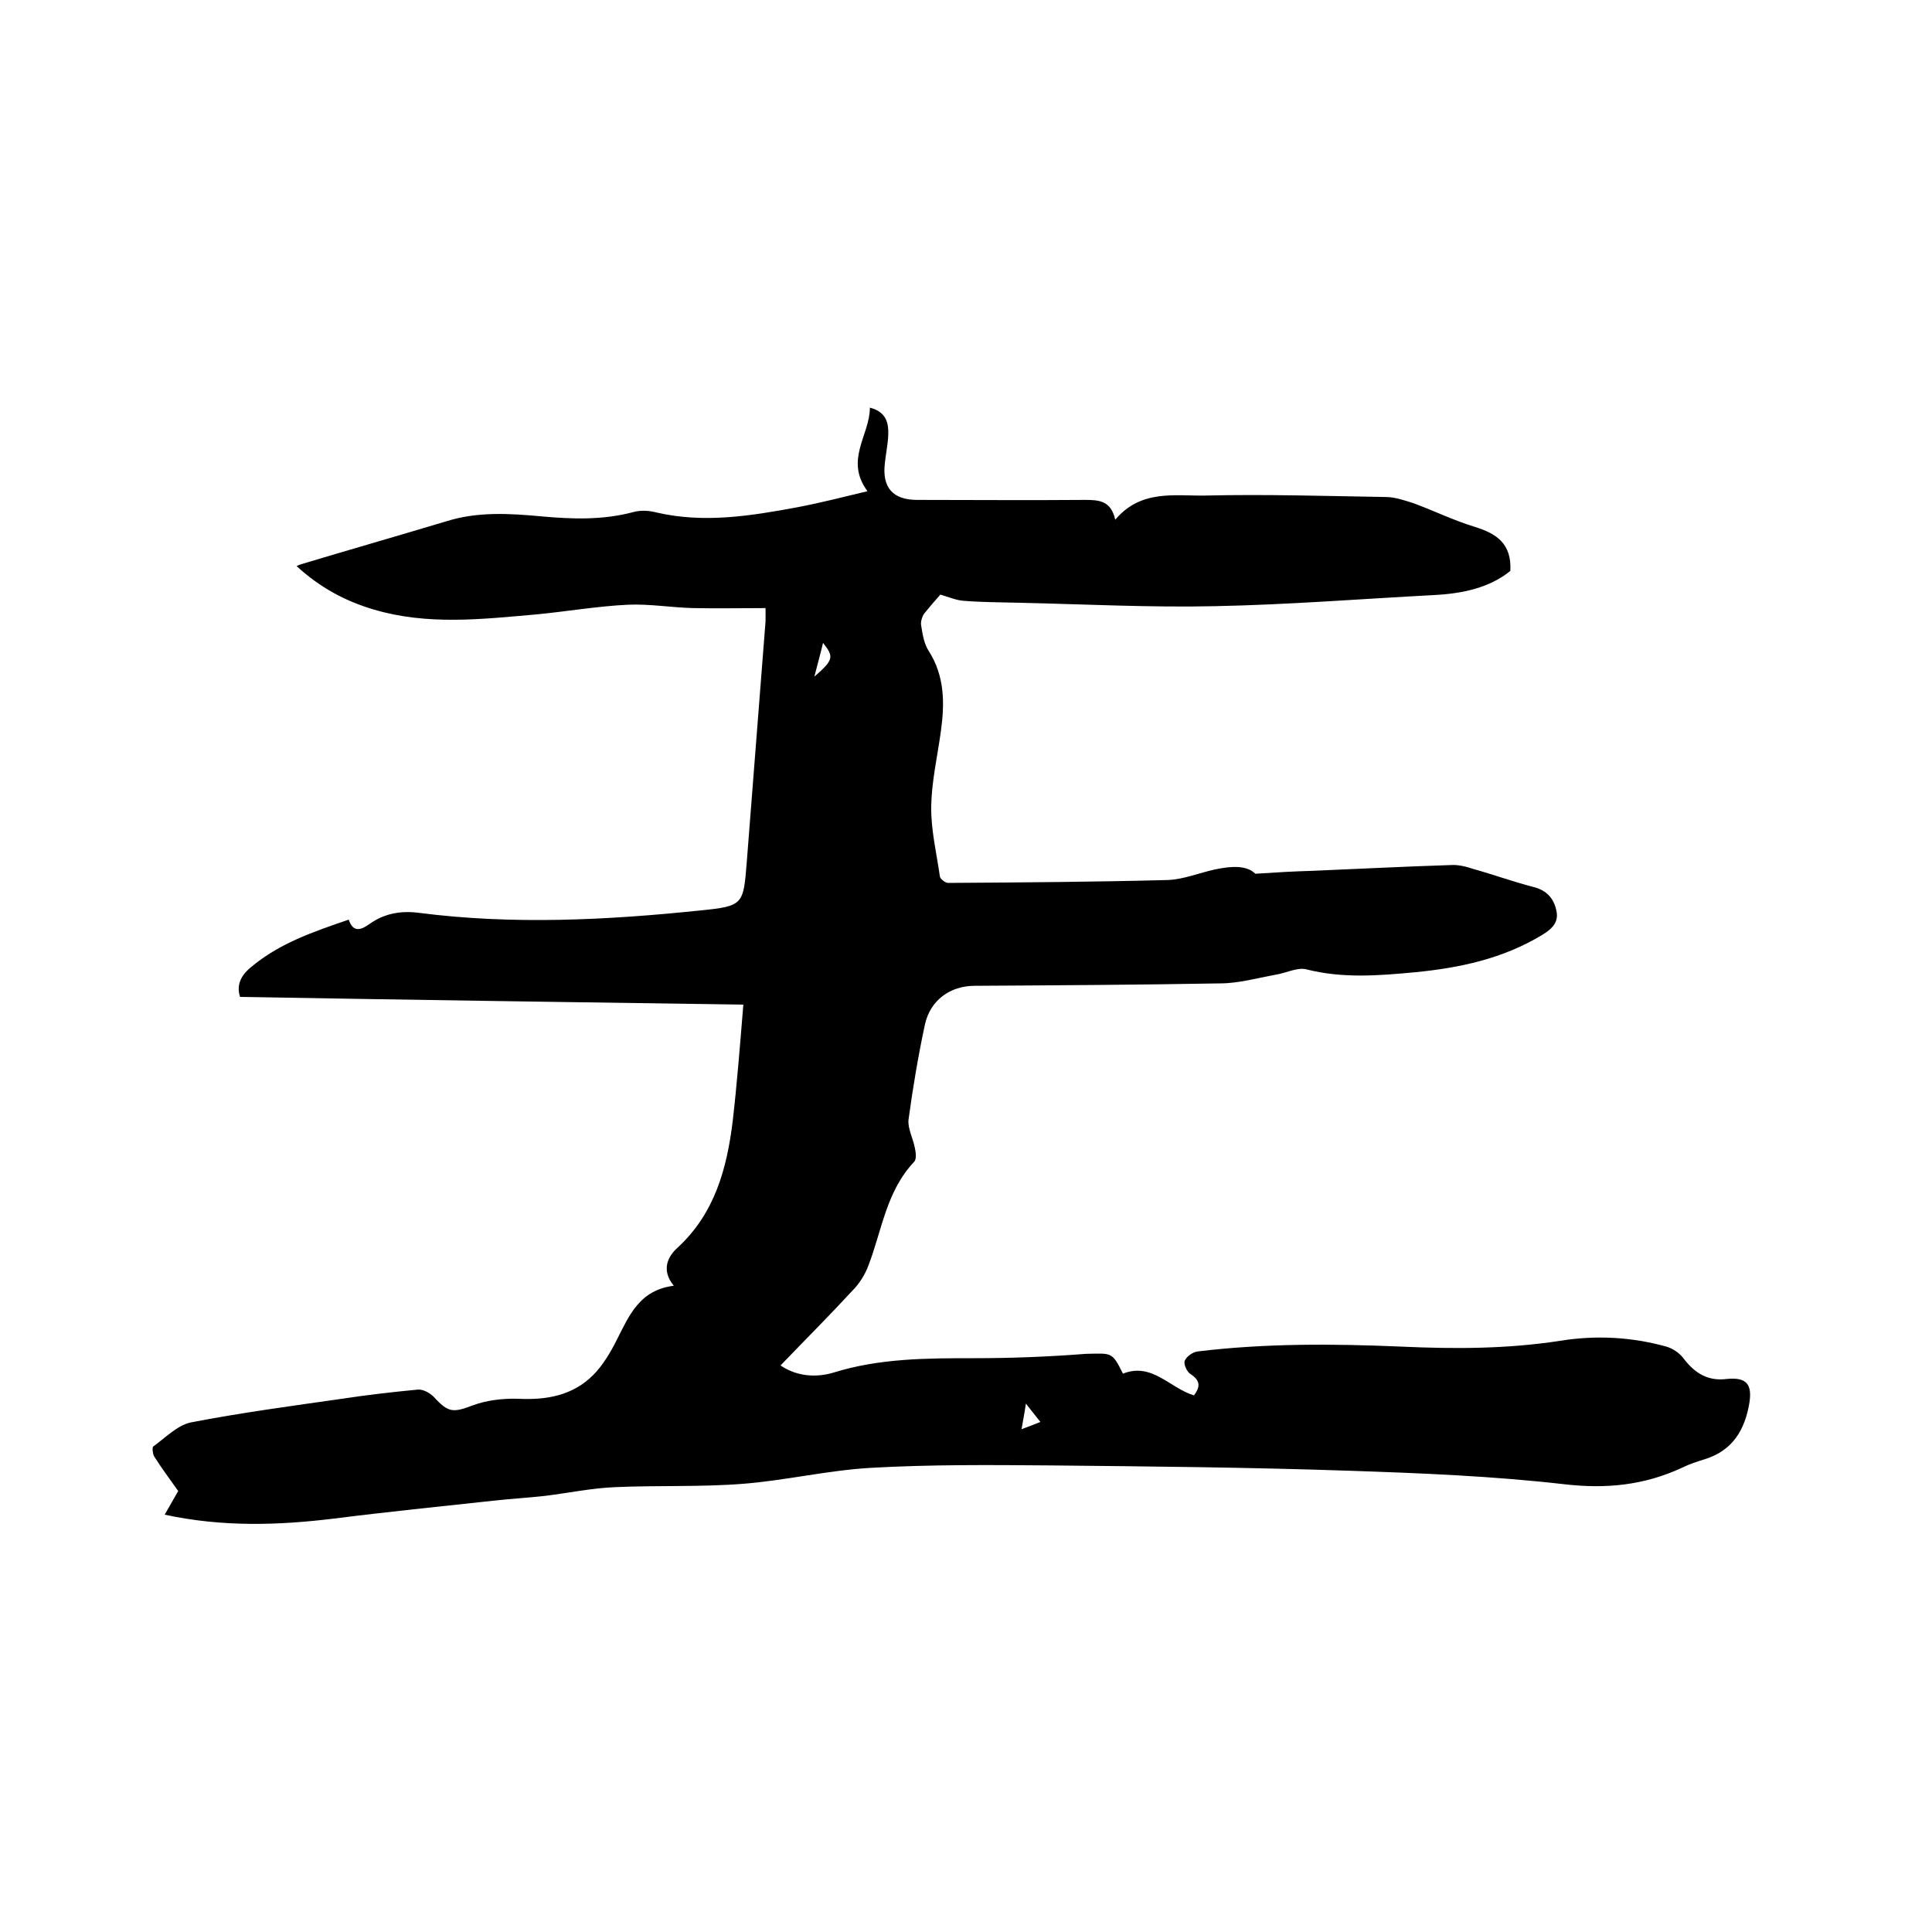 <svg enable-background="new 0 0 400 400" viewBox="0 0 400 400" xmlns="http://www.w3.org/2000/svg"><path d="m232.5 284.4c6-2.4 9.7 3 14.7 4.5 1.2-1.6 1.5-3-.7-4.4-.8-.5-1.5-2.1-1.2-2.8.4-.9 1.7-1.8 2.7-1.9 14-1.7 28.1-1.6 42.1-1 11 .5 21.9.5 32.9-1.2 7.4-1.2 14.8-.8 22 1.2 1.4.4 2.8 1.4 3.6 2.5 2.3 3 5 4.7 8.9 4.2 4-.4 5.3 1 4.7 4.9-.9 5.5-3.4 9.9-9.2 11.7-1.6.5-3.2 1-4.8 1.8-7.8 3.6-15.6 4.4-24.3 3.4-14.8-1.7-29.7-2.3-44.6-2.8-20.6-.7-41.2-.9-61.9-1.1-12.4-.1-24.8-.2-37.1.5-8.8.5-17.6 2.6-26.4 3.3s-17.7.3-26.6.7c-4.8.2-9.6 1.2-14.4 1.8-3.6.4-7.1.6-10.7 1-11 1.2-22 2.3-33 3.7-11.5 1.4-23 1.8-35.1-.8 1-1.8 2-3.5 2.8-4.9-1.7-2.4-3.5-4.8-5-7.2-.3-.5-.4-1.8-.2-2 2.5-1.8 5-4.4 7.8-5 10.3-2 20.8-3.4 31.3-4.9 5.2-.8 10.5-1.4 15.7-1.9 1.1-.1 2.5.7 3.3 1.5 3 3.3 4 3.3 8 1.8 2.9-1.1 6.3-1.5 9.5-1.4 5.9.3 11.3-.7 15.5-4.9 2-2 3.6-4.7 4.9-7.3 2.6-5.1 4.7-10.3 11.8-11.2-2.7-3.3-1.2-6.1.8-7.9 7.7-7.1 10.2-16.4 11.4-26.2.9-7.8 1.5-15.6 2.2-24.1-35.1-.5-69.5-1-104.2-1.6-.7-2.2-.1-4.2 2.2-6.1 5.9-5 13-7.4 20.3-9.9.9 2.7 2.5 2.2 4.3.9 3.1-2.2 6.5-2.8 10.3-2.3 19.4 2.5 38.9 1.5 58.2-.5 8.9-.9 8.9-1.2 9.6-9.9 1.3-16.7 2.6-33.3 3.9-50 0-.6 0-1.2 0-2.7-5.1 0-10 .1-14.9 0-4.5-.1-9.1-.9-13.6-.7-6.3.3-12.6 1.4-18.9 2-11.3 1-22.6 2.3-33.7-1-5.8-1.7-11.1-4.5-16-9 .4-.2.7-.3 1-.4 10-3 20.1-5.9 30.1-8.9 6.4-2 13-1.6 19.5-1s12.9.8 19.2-.9c1.5-.4 3.2-.3 4.7.1 9.9 2.3 19.6.7 29.3-1.1 4.7-.9 9.4-2.1 14.4-3.3-4.8-6.5.5-11.6.5-17.3 3.5.9 3.9 3.3 3.8 5.8-.1 1.9-.5 3.8-.7 5.7-.6 5.1 1.7 7.6 6.7 7.6 11.5 0 23.1.1 34.6 0 3 0 5.5.1 6.4 4.1 5.3-6.3 12.3-4.9 18.6-5 12.5-.3 25 .1 37.4.3 1.9 0 3.9.7 5.8 1.3 4.3 1.6 8.4 3.6 12.7 4.9 4.5 1.4 7.6 3.5 7.3 9.1-4.3 3.5-9.9 4.7-15.8 5-15.1.8-30.2 2-45.3 2.3-13.4.3-26.9-.4-40.3-.7-3.9-.1-7.8-.1-11.7-.4-1.6-.1-3.2-.8-4.9-1.3-.9 1-2.2 2.5-3.4 4-.4.6-.7 1.6-.6 2.3.3 1.9.6 3.9 1.6 5.4 3.3 5.2 3.3 10.8 2.5 16.6-.7 5.1-1.9 10.3-2 15.4-.1 4.9 1.1 9.8 1.8 14.7.1.5 1.1 1.3 1.7 1.3 15.1-.1 30.2-.2 45.4-.6 3.3-.1 6.6-1.5 9.9-2.2s6.5-.9 8.3.9c4.5-.3 8.1-.5 11.7-.6 9.6-.4 19.2-.9 28.8-1.2 1.5-.1 3.1.3 4.6.8 4.3 1.2 8.4 2.7 12.7 3.8 2.6.7 4 2.4 4.5 4.7.6 2.4-.7 3.8-2.8 5.1-8.2 5-17.2 6.9-26.5 7.8-7.5.7-14.9 1.3-22.4-.6-1.9-.5-4.3.8-6.4 1.1-3.8.7-7.7 1.8-11.5 1.8-16.9.3-33.9.4-50.8.5-5.1 0-9.2 3-10.3 8-1.4 6.5-2.5 13.1-3.4 19.7-.2 1.8.9 3.8 1.3 5.8.2.9.4 2.3-.1 2.9-5.8 6.1-6.7 14.2-9.5 21.5-.7 1.9-1.9 3.8-3.3 5.2-4.8 5.2-9.8 10.2-14.9 15.5 3.2 2.2 7.2 2.6 10.9 1.5 9.6-3 19.4-3 29.2-3 7.7 0 15.4-.3 23.1-.9 5.4-.1 5.4-.5 7.7 4.1zm-63.9-144.3c4-3.5 4.1-4.1 1.8-7-.5 2.2-1.1 4.2-1.8 7zm46.8 154.3c-1.1-1.4-1.9-2.4-3-3.8-.3 2.1-.6 3.5-.9 5.3 1.4-.5 2.4-.9 3.9-1.5z"/></svg>